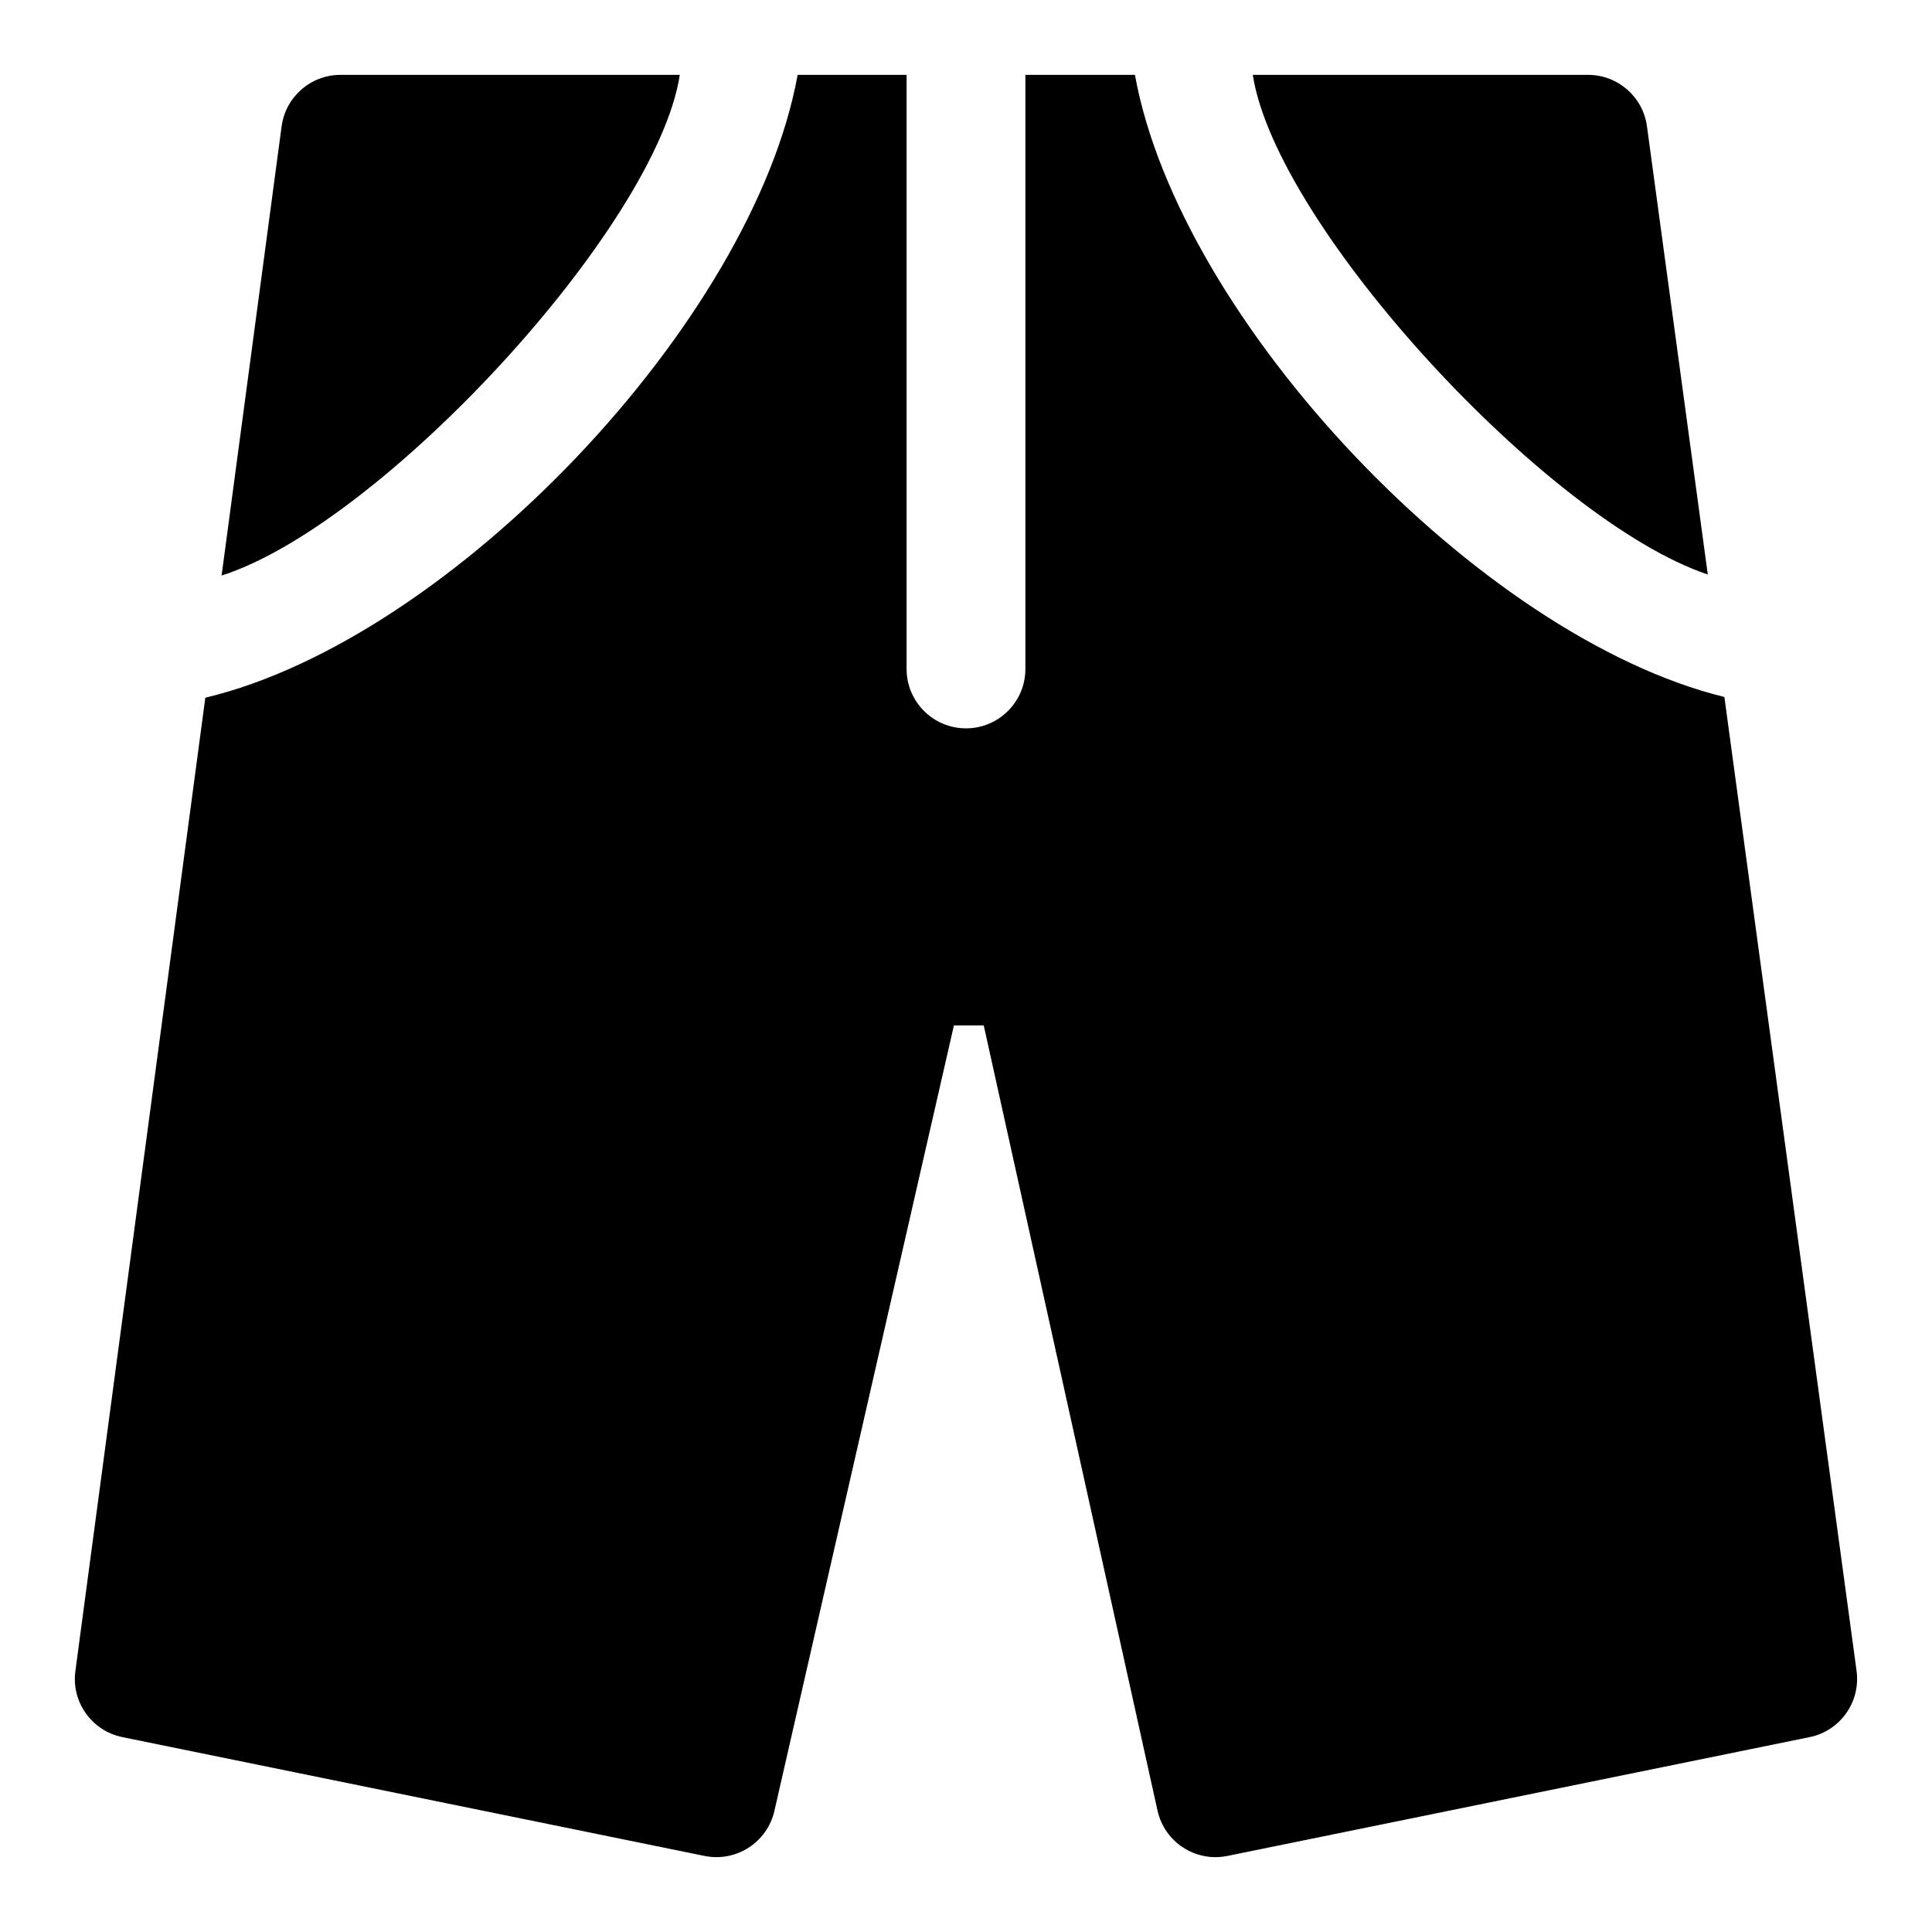 <?xml version="1.0" encoding="UTF-8"?>
<!-- Uploaded to: ICON Repo, www.iconrepo.com, Generator: ICON Repo Mixer Tools -->
<svg fill="#000000" width="800px" height="800px" version="1.1" viewBox="144 144 512 512" xmlns="http://www.w3.org/2000/svg">
 <path d="m444.77 163.84c11.777 65.148 91.27 148.95 156.21 164.87l35.031 258.09c1.117 8.219-4.328 15.902-12.453 17.555l-154.29 31.488c-8.422 1.715-16.656-3.637-18.516-12.027l-46.051-208.07h-7.902l-47.578 208.18c-1.906 8.328-10.125 13.617-18.5 11.918l-154.29-31.488c-8.109-1.652-13.555-9.305-12.453-17.508l34.434-257.95c65.086-15.461 145.14-99.66 156.97-165.06h28.875v157.44c0 8.691 7.055 15.742 15.742 15.742 8.691 0 15.742-7.055 15.742-15.742v-157.44zm-120.61 0h-89.93c-7.887 0-14.562 5.84-15.602 13.664l-15.902 119.02c42.227-13.43 115.18-92.23 121.43-132.69zm151.84 0h88.859c7.871 0 14.547 5.824 15.602 13.617l16.121 118.79c-42.336-14.184-114.36-92.211-120.58-132.41z" fill-rule="evenodd"/>
</svg>